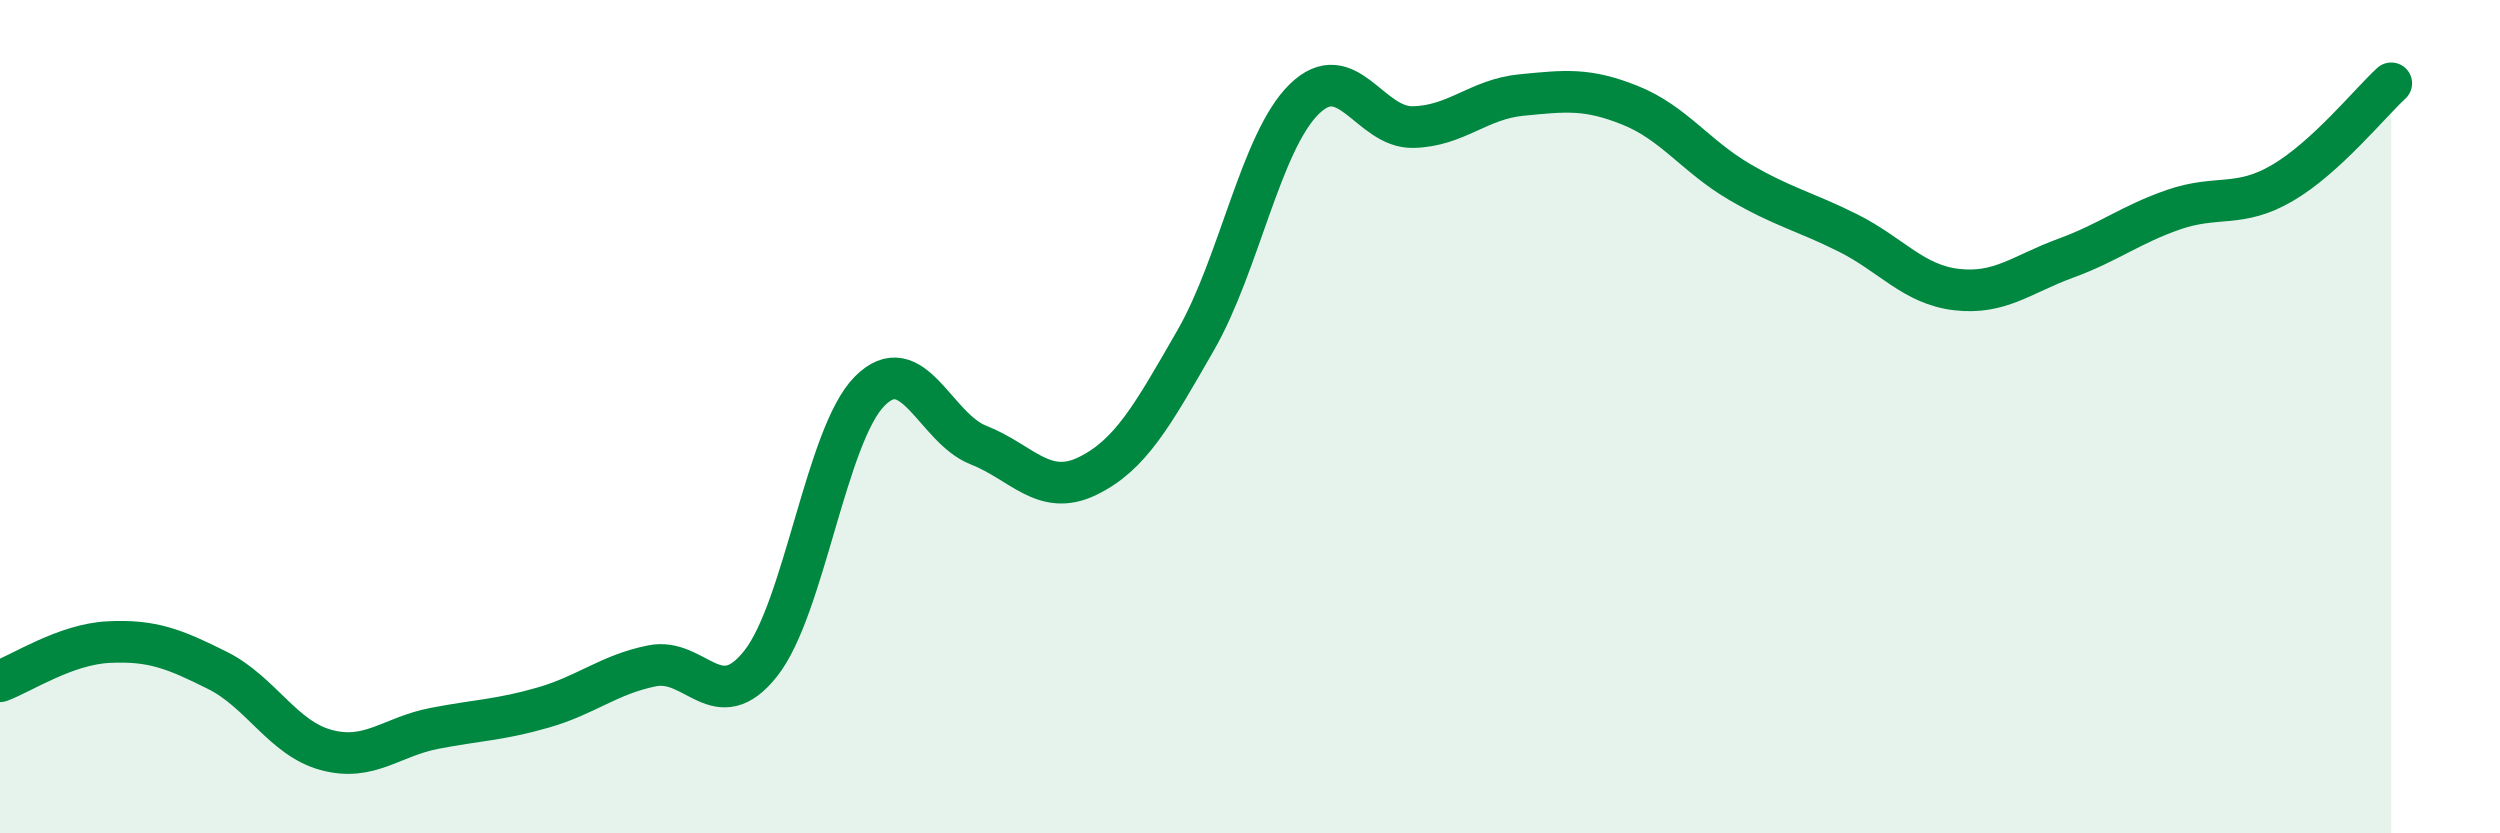 
    <svg width="60" height="20" viewBox="0 0 60 20" xmlns="http://www.w3.org/2000/svg">
      <path
        d="M 0,16.35 C 0.52,16.16 1.57,15.46 2.61,15.41 C 3.65,15.36 4.18,15.57 5.22,16.09 C 6.26,16.61 6.79,17.72 7.83,18 C 8.87,18.28 9.39,17.68 10.43,17.48 C 11.47,17.28 12,17.28 13.04,16.98 C 14.08,16.68 14.61,16.19 15.65,15.98 C 16.69,15.77 17.22,17.24 18.26,15.92 C 19.3,14.6 19.83,10.44 20.87,9.39 C 21.91,8.34 22.44,10.27 23.48,10.68 C 24.52,11.09 25.05,11.93 26.09,11.43 C 27.13,10.93 27.66,9.97 28.7,8.16 C 29.74,6.35 30.26,3.4 31.3,2.38 C 32.34,1.36 32.87,3.07 33.91,3.05 C 34.95,3.03 35.48,2.38 36.52,2.28 C 37.56,2.18 38.09,2.11 39.13,2.53 C 40.17,2.95 40.7,3.75 41.74,4.36 C 42.78,4.97 43.31,5.07 44.35,5.59 C 45.39,6.11 45.92,6.83 46.96,6.95 C 48,7.07 48.53,6.58 49.57,6.2 C 50.61,5.82 51.13,5.39 52.17,5.03 C 53.21,4.67 53.74,5 54.78,4.39 C 55.82,3.78 56.87,2.48 57.39,2L57.39 20L0 20Z"
        fill="#008740"
        opacity="0.1"
        stroke-linecap="round"
        stroke-linejoin="round"
      />
      <path
        d="M 0,16.35 C 0.52,16.16 1.57,15.46 2.61,15.41 C 3.65,15.36 4.18,15.57 5.22,16.09 C 6.26,16.61 6.79,17.72 7.83,18 C 8.87,18.28 9.39,17.68 10.43,17.48 C 11.47,17.28 12,17.28 13.04,16.98 C 14.08,16.68 14.61,16.19 15.65,15.98 C 16.69,15.77 17.22,17.24 18.26,15.92 C 19.3,14.6 19.83,10.44 20.87,9.39 C 21.91,8.34 22.44,10.27 23.48,10.68 C 24.52,11.09 25.05,11.93 26.09,11.43 C 27.13,10.93 27.66,9.97 28.7,8.16 C 29.74,6.35 30.26,3.4 31.3,2.38 C 32.34,1.36 32.87,3.07 33.91,3.05 C 34.95,3.03 35.48,2.38 36.52,2.28 C 37.56,2.18 38.09,2.11 39.13,2.53 C 40.17,2.95 40.7,3.75 41.74,4.36 C 42.78,4.97 43.31,5.07 44.35,5.59 C 45.39,6.11 45.92,6.83 46.96,6.95 C 48,7.07 48.53,6.58 49.57,6.2 C 50.61,5.82 51.13,5.39 52.17,5.03 C 53.21,4.67 53.74,5 54.78,4.39 C 55.82,3.78 56.87,2.48 57.39,2"
        stroke="#008740"
        stroke-width="1"
        fill="none"
        stroke-linecap="round"
        stroke-linejoin="round"
      />
    </svg>
  